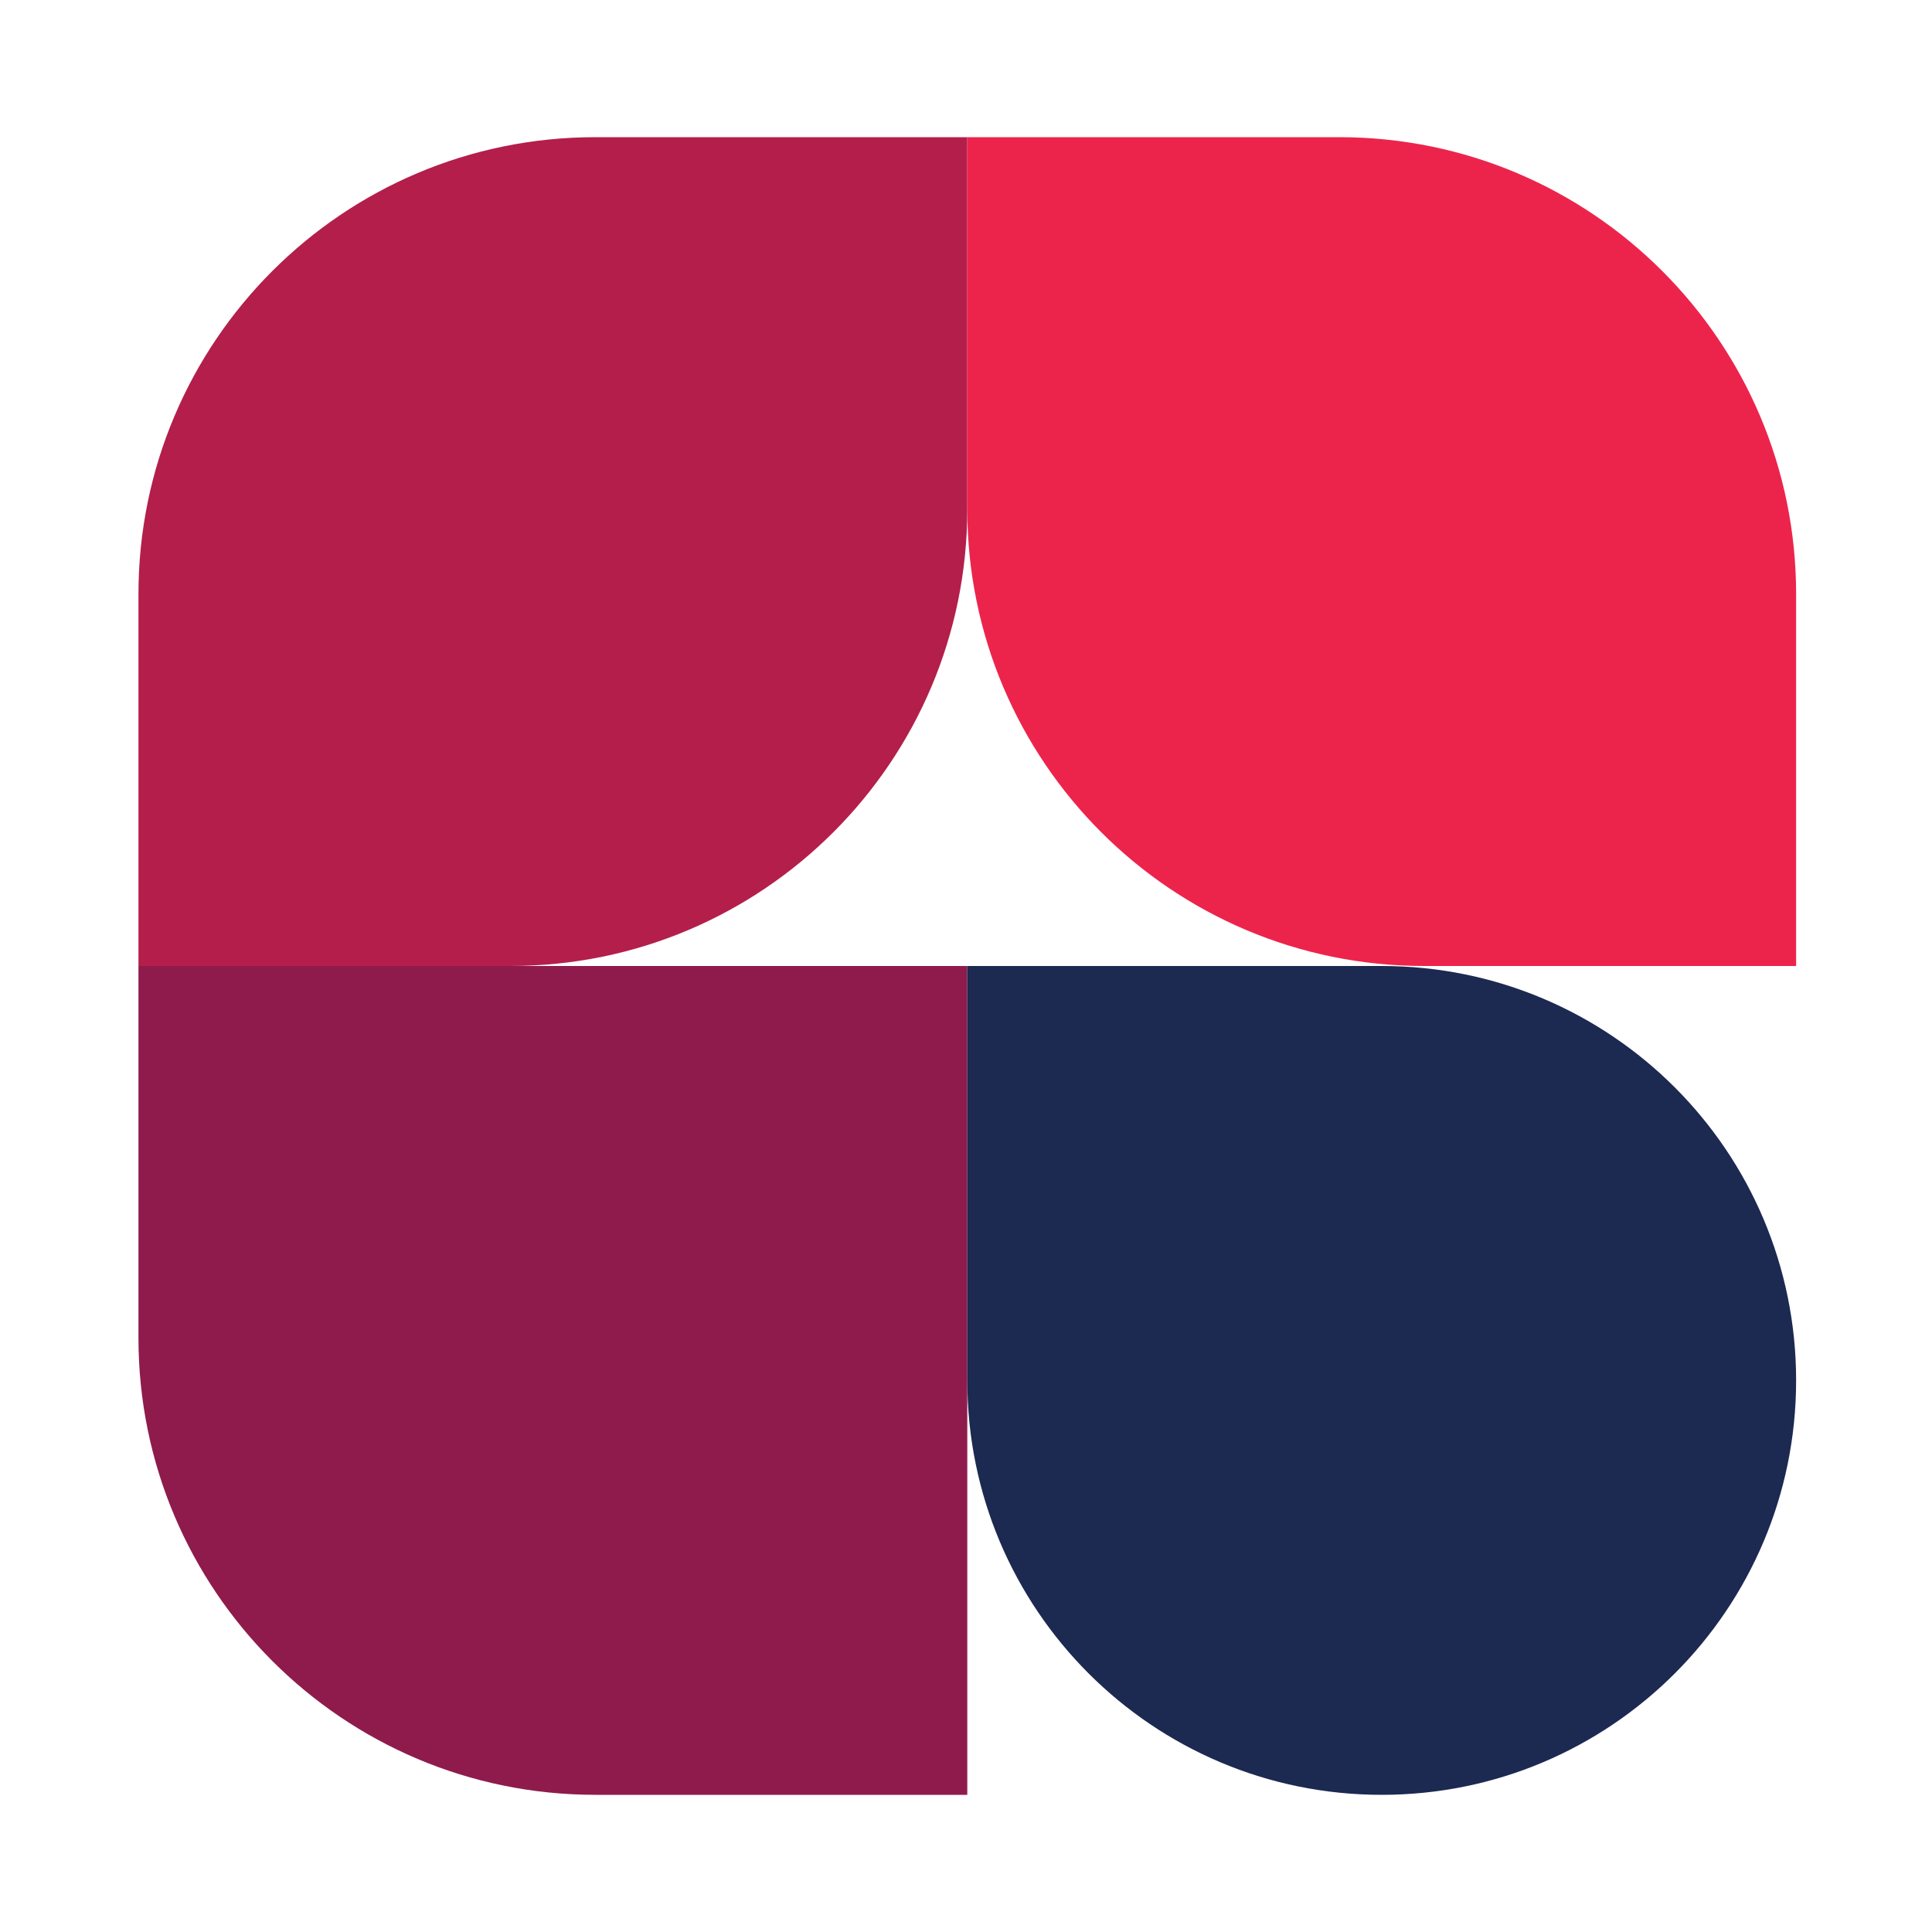 <?xml version="1.0" encoding="UTF-8"?>
<svg id="Layer_1" xmlns="http://www.w3.org/2000/svg" version="1.1" viewBox="0 0 600 600">
  <!-- Generator: Adobe Illustrator 29.8.2, SVG Export Plug-In . SVG Version: 2.1.1 Build 3)  -->
  <defs>
    <style>
      .st0 {
        fill: #b41e4b;
      }

      .st1 {
        fill: #ec244c;
      }

      .st2 {
        fill: #8f1b4c;
      }

      .st3 {
        fill: #1c2951;
      }
    </style>
  </defs>
  <path class="st2" d="M300.4,557.4v-257.4H43v115.5c0,78.3,63.5,141.9,141.9,141.9h115.5Z"/>
  <path class="st0" d="M43,300v-115.5c0-78.3,63.5-141.9,141.9-141.9h115.5v115.5c0,78.3-63.5,141.9-141.9,141.9H43Z"/>
  <path class="st1" d="M557.8,300v-115.5c0-78.3-63.5-141.9-141.9-141.9h-115.5v115.5c0,78.3,63.5,141.9,141.9,141.9h115.5Z"/>
  <path class="st3" d="M429.1,300h-128.7v128.7c0,71.1,57.6,128.7,128.7,128.7h0c71.1,0,128.7-57.6,128.7-128.7h0c0-71.1-57.6-128.7-128.7-128.7Z"/>
</svg>